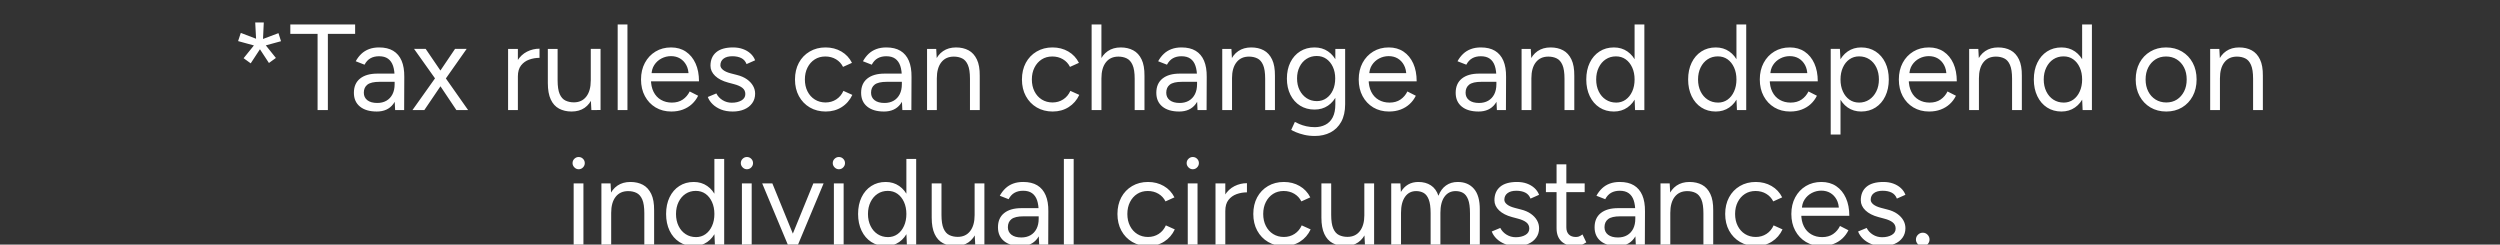 <svg width="111.256" height="10.884" viewBox="0 0 111.256 10.884" xmlns="http://www.w3.org/2000/svg"><rect x="0" y="0" width="111.256" height="10.884" fill="#333333" stroke="none"/><g fill="#fff"><path d="M11.968 2.803l-.517-.79.239-.168.588.734zm-.811.016l-.316-.229.593-.734.24.174zm.348-.74l-.909-.25.12-.365.881.337zm-.098-.136L11.358 1h.381l-.044.942zm.185.141l-.082-.277.882-.332.114.359zM14.133 4.898v-3.39H12.92v-.42h2.884v.42h-1.213v3.39zM17.584 4.898l-.022-.447v-.99q0-.321-.07-.53-.072-.21-.224-.319-.152-.109-.397-.109-.223 0-.384.09-.16.09-.264.286l-.392-.153q.104-.19.25-.329.148-.139.343-.212.196-.074.447-.074.38 0 .628.15t.373.44q.125.292.12.722l-.006 1.475zm-.817.065q-.479 0-.748-.22-.27-.22-.27-.613 0-.413.275-.634.275-.22.77-.22h.779v.365h-.68q-.381 0-.542.125-.16.125-.16.359 0 .212.157.335.158.122.441.122.234 0 .408-.1.174-.101.27-.289.095-.188.095-.444h.185q0 .556-.25.885-.25.329-.73.329zM18.356 4.898l1.11-1.562.784-1.16h.517l-1.034 1.47-.849 1.252zm1.954 0l-.838-1.252-1.045-1.47h.517l.79 1.16 1.098 1.562zM22.851 3.423q0-.44.169-.716.169-.274.433-.408.264-.133.557-.133v.408q-.239 0-.46.079-.22.079-.361.258-.142.18-.142.49zm-.24 1.475V2.177h.436v2.72zM26.318 4.898l-.027-.5V2.176h.435v2.72zM24.38 3.57V2.177h.435V3.57zm.435 0q0 .403.092.615.093.212.259.291.166.079.373.079.353 0 .552-.256.199-.256.199-.713h.212q0 .43-.125.74t-.362.474q-.237.163-.58.163-.315 0-.555-.128-.24-.128-.37-.408-.13-.28-.13-.727v-.13zM27.488 4.898v-3.81h.435v3.81zM29.877 4.963q-.397 0-.702-.182-.305-.183-.476-.504-.172-.32-.172-.74 0-.419.172-.74.171-.32.473-.503.302-.183.694-.183.38 0 .658.188t.43.525q.153.338.153.795h-2.248l.109-.093q0 .327.117.56.117.235.33.357.212.123.484.123.288 0 .487-.136.198-.136.307-.36l.376.191q-.104.212-.275.37-.172.158-.403.245-.231.087-.514.087zm-.882-1.622l-.114-.087h1.877l-.114.093q0-.261-.103-.452-.104-.19-.278-.294-.174-.103-.402-.103-.224 0-.422.103-.199.104-.321.291-.123.188-.123.45zM32.609 4.963q-.3 0-.523-.09-.223-.09-.373-.237-.15-.146-.214-.32l.38-.158q.093.185.278.299.185.114.408.114.256 0 .43-.1.174-.101.174-.286 0-.169-.128-.272-.128-.104-.378-.169l-.261-.07q-.37-.099-.577-.297-.207-.199-.207-.45 0-.386.253-.6.253-.216.754-.216.24 0 .435.071.196.07.338.199.141.128.207.302l-.381.169q-.071-.185-.234-.267-.164-.082-.398-.082-.25 0-.391.106-.142.107-.142.297 0 .109.117.204.117.095.346.155l.272.07q.266.066.446.194t.272.291q.093.163.093.348 0 .245-.131.425-.13.18-.354.275-.223.095-.511.095zM36.75 4.963q-.403 0-.713-.182-.31-.183-.484-.504-.174-.32-.174-.74 0-.419.171-.74.171-.32.482-.503.31-.183.707-.183.392 0 .702.18.31.18.474.506l-.398.18q-.109-.218-.315-.34-.207-.123-.474-.123-.266 0-.47.13-.205.131-.322.363-.117.23-.117.53 0 .3.117.53.117.232.327.363.21.13.476.13.267 0 .476-.136.21-.136.319-.38l.397.179q-.163.348-.474.544-.31.196-.707.196zM40.157 4.898l-.022-.447v-.99q0-.321-.07-.53-.072-.21-.224-.319-.152-.109-.397-.109-.223 0-.384.09-.16.09-.264.286l-.392-.153q.104-.19.25-.329.148-.139.343-.212.196-.074.447-.074.38 0 .628.15t.373.44q.125.292.12.722l-.006 1.475zm-.817.065q-.479 0-.748-.22-.27-.22-.27-.613 0-.413.275-.634.275-.22.77-.22h.779v.365h-.68q-.381 0-.542.125-.16.125-.16.359 0 .212.157.335.158.122.441.122.234 0 .408-.1.174-.101.27-.289.095-.188.095-.444h.185q0 .556-.25.885-.25.329-.73.329zM41.256 4.898V2.177h.408l.027.5v2.22zm1.91 0V3.505h.435v1.393zm0-1.393q0-.403-.093-.615-.092-.213-.255-.291-.164-.08-.37-.08-.36 0-.558.254-.199.253-.199.715h-.212q0-.43.125-.74t.365-.473q.24-.164.577-.164.32 0 .557.128.237.128.37.406.134.277.128.729v.13zM46.85 4.963q-.403 0-.713-.182-.31-.183-.484-.504-.174-.32-.174-.74 0-.419.171-.74.172-.32.482-.503t.707-.183q.392 0 .702.18.31.18.474.506l-.398.18q-.108-.218-.315-.34-.207-.123-.474-.123-.266 0-.47.13-.204.131-.321.363-.117.23-.117.53 0 .3.117.53.117.232.326.363.21.13.476.13.267 0 .476-.136.21-.136.319-.38l.397.179q-.163.348-.473.544-.31.196-.708.196zM48.58 4.898v-3.81h.436v3.81zm1.916 0V3.505h.436v1.393zm0-1.393q0-.403-.095-.615-.095-.213-.259-.291-.163-.08-.37-.08-.359 0-.557.254-.199.253-.199.715h-.212q0-.43.128-.74t.367-.473q.24-.164.577-.164.315 0 .555.128.24.128.373.406.133.277.128.729v.13zM53.293 4.898l-.021-.447v-.99q0-.321-.071-.53-.07-.21-.223-.319-.153-.109-.398-.109-.223 0-.383.09t-.264.286l-.392-.153q.103-.19.25-.329.147-.139.343-.212.196-.074.446-.074.381 0 .629.15t.373.44q.125.292.12.722l-.006 1.475zm-.816.065q-.479 0-.748-.22-.27-.22-.27-.613 0-.413.275-.634.275-.22.77-.22h.778v.365h-.68q-.38 0-.541.125-.16.125-.16.359 0 .212.157.335.158.122.44.122.235 0 .409-.1.174-.101.27-.289.095-.188.095-.444h.185q0 .556-.25.885-.251.329-.73.329zM54.393 4.898V2.177h.408l.027.5v2.22zm1.91 0V3.505h.435v1.393zm0-1.393q0-.403-.093-.615-.092-.213-.256-.291-.163-.08-.37-.08-.359 0-.557.254-.2.253-.2.715h-.211q0-.43.125-.74t.364-.473q.24-.164.577-.164.321 0 .558.128.237.128.37.406.133.277.128.729v.13zM58.518 6.051q-.262 0-.477-.051-.215-.052-.364-.115-.15-.062-.215-.106l.163-.353q.07.038.201.095t.308.098q.177.04.378.04.261 0 .47-.106.21-.106.327-.331.117-.226.117-.58V2.177h.436v2.46q0 .468-.174.783-.175.316-.48.474-.304.157-.69.157zM58.5 4.876q-.364 0-.642-.174-.277-.174-.433-.487-.155-.313-.155-.716 0-.413.155-.726.156-.313.433-.487.278-.175.642-.175.343 0 .599.175.256.174.4.487.144.313.144.726 0 .408-.144.718t-.4.485q-.256.174-.599.174zm.104-.376q.24 0 .424-.13.185-.13.289-.357.103-.225.103-.525 0-.288-.106-.514-.106-.226-.289-.354-.182-.128-.427-.128-.256 0-.454.128-.199.128-.31.354-.112.226-.112.514 0 .3.114.525.115.226.313.357.199.13.455.13zM61.815 4.963q-.397 0-.702-.182-.304-.183-.476-.504-.171-.32-.171-.74 0-.419.171-.74.172-.32.474-.503t.693-.183q.381 0 .659.188.277.188.43.525.152.338.152.795h-2.247l.109-.093q0 .327.117.56.117.235.329.357.212.123.484.123.289 0 .487-.136.199-.136.308-.36l.375.191q-.103.212-.275.37-.171.158-.402.245-.232.087-.515.087zm-.881-1.622l-.115-.087h1.878l-.114.093q0-.261-.104-.452-.103-.19-.277-.294-.174-.103-.403-.103-.223 0-.422.103-.198.104-.32.291-.123.188-.123.45zM66.615 4.898l-.022-.447v-.99q0-.321-.07-.53-.071-.21-.224-.319-.152-.109-.397-.109-.223 0-.383.09-.161.09-.264.286l-.392-.153q.103-.19.25-.329.147-.139.343-.212.196-.074.446-.074.381 0 .629.15.247.15.373.44.125.292.12.722l-.006 1.475zm-.816.065q-.48 0-.748-.22-.27-.22-.27-.613 0-.413.275-.634.275-.22.77-.22h.778v.365h-.68q-.381 0-.541.125-.161.125-.161.359 0 .212.158.335.158.122.44.122.235 0 .409-.1.174-.101.27-.289.094-.188.094-.444h.185q0 .556-.25.885-.25.329-.73.329zM67.714 4.898V2.177h.409l.027.5v2.22zm1.91 0V3.505h.436v1.393zm0-1.393q0-.403-.092-.615-.093-.213-.256-.291-.163-.08-.37-.08-.359 0-.558.254-.198.253-.198.715h-.213q0-.43.126-.74.125-.31.364-.473.24-.164.577-.164.321 0 .558.128.237.128.37.406.133.277.128.729v.13zM72.764 4.898l-.021-.506V1.088h.435v3.81zm-.941.065q-.365 0-.642-.18-.278-.18-.433-.503-.155-.324-.155-.743 0-.424.155-.745t.433-.501q.277-.18.642-.18.343 0 .601.18.259.18.4.5.142.322.142.746 0 .42-.142.743-.141.324-.4.503-.258.18-.601.18zm.098-.397q.24 0 .424-.13.185-.131.292-.365.106-.234.106-.534 0-.3-.106-.533-.107-.234-.292-.365-.185-.13-.43-.13-.255 0-.454.13t-.313.365q-.114.234-.114.533 0 .3.114.534.114.234.316.364.201.13.457.13zM77.298 4.898l-.022-.506V1.088h.435v3.81zm-.942.065q-.365 0-.642-.18-.278-.18-.433-.503-.155-.324-.155-.743 0-.424.155-.745t.433-.501q.277-.18.642-.18.343 0 .601.18.259.18.4.5.142.322.142.746 0 .42-.142.743-.141.324-.4.503-.258.18-.6.18zm.098-.397q.24 0 .425-.13.185-.131.29-.365.107-.234.107-.534 0-.3-.106-.533-.106-.234-.291-.365-.185-.13-.43-.13-.256 0-.455.13-.198.13-.313.365-.114.234-.114.533 0 .3.114.534.115.234.316.364.201.13.457.13zM79.665 4.963q-.397 0-.702-.182-.305-.183-.476-.504-.172-.32-.172-.74 0-.419.172-.74.171-.32.473-.503.302-.183.694-.183.38 0 .658.188t.43.525q.153.338.153.795h-2.248l.109-.093q0 .327.117.56.117.235.33.357.211.123.484.123.288 0 .487-.136.198-.136.307-.36l.376.191q-.104.212-.275.37-.172.158-.403.245-.231.087-.514.087zm-.882-1.622l-.114-.087h1.877l-.114.093q0-.261-.103-.452-.104-.19-.278-.294-.174-.103-.403-.103-.223 0-.421.103-.199.104-.321.291-.123.188-.123.45zM81.471 5.986v-3.81h.409l.027.501v3.31zm1.356-1.023q-.343 0-.602-.18-.258-.18-.4-.503-.141-.324-.141-.743 0-.424.141-.745.142-.321.4-.501.259-.18.602-.18.364 0 .642.18.277.18.432.5.155.322.155.746 0 .42-.155.743-.155.324-.432.503-.278.18-.642.18zm-.098-.397q.255 0 .454-.13.199-.131.316-.365.117-.234.117-.534 0-.3-.112-.533-.112-.234-.313-.365-.201-.13-.457-.13-.24 0-.427.13-.188.13-.294.365-.106.234-.106.533 0 .3.106.534.106.234.291.364.185.13.425.13zM85.852 4.963q-.397 0-.702-.182-.305-.183-.476-.504-.171-.32-.171-.74 0-.419.171-.74.171-.32.473-.503.303-.183.694-.183.381 0 .659.188.277.188.43.525.152.338.152.795h-2.247l.108-.093q0 .327.117.56.117.235.33.357.212.123.484.123.288 0 .487-.136t.308-.36l.375.191q-.103.212-.275.37-.171.158-.403.245-.23.087-.514.087zm-.881-1.622l-.115-.087h1.878l-.114.093q0-.261-.104-.452-.103-.19-.277-.294-.175-.103-.403-.103-.223 0-.422.103-.198.104-.32.291-.123.188-.123.45zM87.632 4.898V2.177h.408l.027.5v2.22zm1.91 0V3.505h.435v1.393zm0-1.393q0-.403-.093-.615-.092-.213-.255-.291-.164-.08-.37-.08-.36 0-.558.254-.199.253-.199.715h-.212q0-.43.125-.74t.365-.473q.24-.164.576-.164.322 0 .558.128.237.128.37.406.134.277.128.729v.13zM92.682 4.898l-.022-.506V1.088h.435v3.81zm-.942.065q-.364 0-.642-.18-.277-.18-.432-.503-.156-.324-.156-.743 0-.424.156-.745.155-.321.432-.501.278-.18.642-.18.343 0 .602.18.258.18.4.5.141.322.141.746 0 .42-.141.743-.142.324-.4.503-.259.18-.602.18zm.098-.397q.24 0 .425-.13.185-.131.29-.365.107-.234.107-.534 0-.3-.106-.533-.106-.234-.291-.365-.185-.13-.43-.13-.256 0-.455.13-.198.13-.312.365-.115.234-.115.533 0 .3.115.534.114.234.315.364.202.13.457.13zM96.404 4.963q-.397 0-.705-.182-.307-.183-.481-.504-.174-.32-.174-.74 0-.419.171-.74.171-.32.479-.503.307-.183.7-.183.402 0 .71.183.307.182.478.503.172.321.172.74 0 .42-.172.74-.171.321-.476.504-.305.182-.702.182zm0-.403q.272 0 .474-.13.2-.13.318-.36.117-.228.117-.533 0-.305-.117-.533-.117-.229-.324-.36-.207-.13-.479-.13-.266 0-.47.13-.205.131-.322.36-.117.228-.117.533 0 .3.117.53.117.232.327.363.21.13.476.13zM98.358 4.898V2.177h.408l.027.5v2.22zm1.91 0V3.505h.435v1.393zm0-1.393q0-.403-.093-.615-.092-.213-.255-.291-.164-.08-.37-.08-.36 0-.558.254-.199.253-.199.715h-.212q0-.43.125-.74t.365-.473q.239-.164.576-.164.322 0 .558.128.237.128.37.406.134.277.128.729v.13z"/></g><g fill="#fff"><path d="M25.529 10.884V8.163h.435v2.72zm.223-3.352q-.109 0-.19-.082-.082-.082-.082-.19 0-.115.081-.194.082-.079.19-.079.115 0 .194.08.079.078.079.192 0 .11-.079.191-.079.082-.193.082zM26.764 10.884V8.163h.408l.027.5v2.22zm1.91 0V9.49h.436v1.393zm0-1.393q0-.403-.092-.615-.093-.212-.256-.291-.163-.08-.37-.08-.36 0-.558.254-.199.253-.199.715h-.212q0-.43.125-.74.126-.31.365-.473.24-.163.577-.163.32 0 .558.127.236.128.37.406.133.277.128.73v.13zM31.814 10.884l-.022-.506V7.074h.436v3.81zm-.941.065q-.365 0-.642-.18-.278-.18-.433-.503-.155-.324-.155-.743 0-.424.155-.745t.433-.5q.277-.18.642-.18.343 0 .601.18.259.179.4.5.142.32.142.745 0 .42-.142.743-.141.324-.4.504-.258.18-.601.18zm.098-.397q.24 0 .424-.13.185-.131.291-.365.106-.234.106-.534 0-.299-.106-.533-.106-.234-.29-.365-.186-.13-.43-.13-.257 0-.455.13-.199.131-.313.365-.114.234-.114.533 0 .3.114.534.114.234.316.364.2.13.457.13zM33.017 10.884V8.163h.435v2.72zm.223-3.352q-.109 0-.19-.082-.082-.082-.082-.19 0-.115.081-.194.082-.079.19-.079.115 0 .194.08.079.078.079.192 0 .11-.079.191-.079.082-.193.082zM35.085 10.884l1.11-2.721h.457l-1.137 2.72zm-.027 0L33.92 8.163h.452l1.11 2.72zM37.11 10.884V8.163h.434v2.72zm.222-3.352q-.109 0-.19-.082-.082-.082-.082-.19 0-.115.082-.194.081-.079.19-.079.115 0 .193.08.08.078.08.192 0 .11-.08.191-.078.082-.193.082zM40.358 10.884l-.022-.506V7.074h.436v3.81zm-.942.065q-.364 0-.642-.18-.277-.18-.432-.503-.155-.324-.155-.743 0-.424.155-.745t.432-.5q.278-.18.642-.18.343 0 .602.18.258.179.4.5.141.32.141.745 0 .42-.141.743-.142.324-.4.504-.259.18-.602.18zm.098-.397q.24 0 .425-.13.185-.131.291-.365.106-.234.106-.534 0-.299-.106-.533-.106-.234-.291-.365-.185-.13-.43-.13-.256 0-.454.13-.199.131-.313.365-.115.234-.115.533 0 .3.115.534.114.234.315.364.202.13.457.13zM43.4 10.884l-.027-.5V8.162h.435v2.72zm-1.937-1.328V8.163h.435v1.393zm.435 0q0 .403.093.615.092.212.258.291.166.079.373.079.353 0 .552-.256.199-.256.199-.713h.212q0 .43-.125.74t-.362.474q-.237.163-.58.163-.315 0-.555-.128-.24-.128-.37-.408-.13-.28-.13-.726v-.131zM46.246 10.884l-.022-.446v-.99q0-.322-.07-.531-.071-.21-.224-.319-.152-.109-.397-.109-.223 0-.383.09-.161.09-.264.286l-.392-.153q.103-.19.25-.329.147-.139.343-.212.196-.073.446-.073.381 0 .629.15.247.149.372.44.126.291.12.721l-.005 1.475zm-.816.065q-.48 0-.748-.22-.27-.22-.27-.613 0-.413.275-.633.275-.22.77-.22h.778v.364h-.68q-.381 0-.542.125-.16.125-.16.36 0 .211.158.334.158.122.44.122.235 0 .409-.1.174-.101.27-.289.094-.188.094-.443h.185q0 .555-.25.884-.25.33-.73.33zM47.345 10.884v-3.81h.436v3.81zM51.1 10.95q-.402 0-.713-.183-.31-.183-.484-.504-.174-.32-.174-.74 0-.419.171-.74.172-.32.482-.503.31-.182.707-.182.392 0 .702.18.31.179.474.505l-.397.18q-.11-.218-.316-.34-.207-.123-.474-.123-.266 0-.47.13-.204.131-.321.363-.117.231-.117.53 0 .3.117.53.117.232.326.363.21.13.476.13.267 0 .477-.136.209-.136.318-.38l.397.179q-.163.348-.473.544-.31.196-.708.196zM52.858 10.884V8.163h.435v2.72zm.223-3.352q-.109 0-.19-.082-.082-.082-.082-.19 0-.115.082-.194.081-.079.19-.079.114 0 .193.08.08.078.08.192 0 .11-.08.191-.079.082-.193.082zM54.333 9.409q0-.44.168-.716.17-.274.433-.408.264-.133.558-.133v.408q-.24 0-.46.079-.22.079-.362.259-.141.18-.141.49zm-.24 1.475V8.163h.436v2.72zM57.146 10.95q-.403 0-.713-.183-.31-.183-.484-.504-.174-.32-.174-.74 0-.419.171-.74.172-.32.482-.503.31-.182.707-.182.392 0 .702.18.31.179.474.505l-.397.18q-.11-.218-.316-.34-.207-.123-.474-.123-.266 0-.47.13-.204.131-.321.363-.117.231-.117.53 0 .3.117.53.117.232.326.363.21.13.476.13.267 0 .476-.136.21-.136.319-.38l.397.179q-.163.348-.473.544-.31.196-.708.196zM60.743 10.884l-.027-.5V8.162h.435v2.72zm-1.937-1.328V8.163h.435v1.393zm.435 0q0 .403.093.615.092.212.258.291.166.079.373.079.354 0 .552-.256.2-.256.2-.713h.211q0 .43-.125.74t-.362.474q-.236.163-.58.163-.315 0-.554-.128-.24-.128-.37-.408-.131-.28-.131-.726v-.131zM61.913 10.884V8.163h.408l.022.38q.125-.217.321-.331.196-.114.457-.114.327 0 .558.152.231.152.335.462.114-.299.335-.457.22-.157.525-.157.457 0 .72.304.265.305.26.925v1.557h-.436V9.49q0-.403-.084-.615-.085-.212-.226-.291-.142-.08-.327-.08-.32 0-.5.254-.18.253-.18.715v1.41h-.435V9.49q0-.403-.085-.615-.084-.212-.228-.291-.145-.08-.33-.08-.315 0-.495.254-.18.253-.18.715v1.41zM67.497 10.95q-.3 0-.523-.09-.223-.09-.373-.237t-.214-.321l.38-.158q.093.185.278.299.185.114.408.114.256 0 .43-.1.174-.101.174-.286 0-.169-.128-.272-.128-.104-.378-.169l-.261-.07q-.37-.099-.577-.297-.207-.199-.207-.45 0-.386.253-.6.253-.215.754-.215.24 0 .435.07.196.071.338.199.141.128.207.302l-.381.169q-.071-.185-.234-.267-.164-.082-.398-.082-.25 0-.391.106-.142.107-.142.297 0 .109.117.204.117.095.346.155l.272.071q.266.065.446.193t.272.291q.093.164.093.349 0 .244-.131.424-.13.18-.354.275-.223.095-.511.095zM70.103 10.95q-.397 0-.615-.208-.217-.206-.217-.582V7.314h.435v2.802q0 .207.112.319.111.111.313.111.065 0 .127-.019.063-.019.166-.095l.17.354q-.142.092-.257.128-.114.035-.234.035zm-1.306-2.4v-.387h1.725v.386zM72.797 10.884l-.022-.446v-.99q0-.322-.07-.531-.071-.21-.224-.319-.152-.109-.397-.109-.223 0-.383.09-.161.09-.264.286l-.392-.153q.103-.19.25-.329.147-.139.343-.212.196-.073.446-.073.381 0 .629.15.247.149.373.44.125.291.12.721l-.006 1.475zm-.816.065q-.48 0-.748-.22-.27-.22-.27-.613 0-.413.275-.633.275-.22.77-.22h.778v.364h-.68q-.381 0-.541.125-.161.125-.161.36 0 .211.158.334.158.122.44.122.235 0 .409-.1.174-.101.27-.289.094-.188.094-.443h.185q0 .555-.25.884-.25.33-.73.33zM73.896 10.884V8.163h.409l.027.5v2.22zm1.91 0V9.49h.436v1.393zm0-1.393q0-.403-.092-.615-.093-.212-.256-.291-.163-.08-.37-.08-.359 0-.558.254-.198.253-.198.715h-.213q0-.43.126-.74.125-.31.364-.473.24-.163.577-.163.321 0 .558.127.237.128.37.406.133.277.128.73v.13zM78.146 10.95q-.402 0-.712-.183-.31-.183-.485-.504-.174-.32-.174-.74 0-.419.172-.74.171-.32.481-.503.31-.182.708-.182.391 0 .702.18.31.179.473.505l-.397.18q-.109-.218-.316-.34-.207-.123-.473-.123-.267 0-.471.13-.204.131-.321.363-.117.231-.117.53 0 .3.117.53.117.232.326.363.21.13.477.13.266 0 .476-.136.21-.136.318-.38l.397.179q-.163.348-.473.544-.31.196-.708.196zM81.069 10.95q-.397 0-.702-.183-.305-.183-.476-.504-.172-.32-.172-.74 0-.419.172-.74.171-.32.473-.503.302-.182.694-.182.38 0 .658.187.278.188.43.525.153.338.153.795H80.05l.109-.093q0 .327.117.561.117.234.33.356.211.123.484.123.288 0 .487-.136.198-.136.307-.36l.376.191q-.104.212-.275.37-.172.158-.403.245-.231.087-.514.087zm-.882-1.623l-.114-.087h1.877l-.114.093q0-.261-.103-.452-.104-.19-.278-.294-.174-.103-.403-.103-.223 0-.421.103-.199.104-.321.291-.123.188-.123.45zM83.8 10.95q-.299 0-.522-.09-.223-.09-.373-.237t-.215-.321l.381-.158q.093.185.278.299.185.114.408.114.256 0 .43-.1.174-.101.174-.286 0-.169-.128-.272-.128-.104-.378-.169l-.261-.07q-.37-.099-.577-.297-.207-.199-.207-.45 0-.386.253-.6.253-.215.754-.215.24 0 .435.07.196.071.338.199.141.128.206.302l-.38.169q-.071-.185-.234-.267-.164-.082-.398-.082-.25 0-.392.106-.141.107-.141.297 0 .109.117.204.117.095.346.155l.272.071q.266.065.446.193t.272.291q.092.164.092.349 0 .244-.13.424t-.354.275q-.223.095-.511.095zM85.57 10.96q-.126 0-.216-.09t-.09-.21q0-.124.09-.214t.215-.09q.125 0 .212.09.088.09.088.215 0 .12-.088.21-.087.089-.212.089z"/></g></svg>